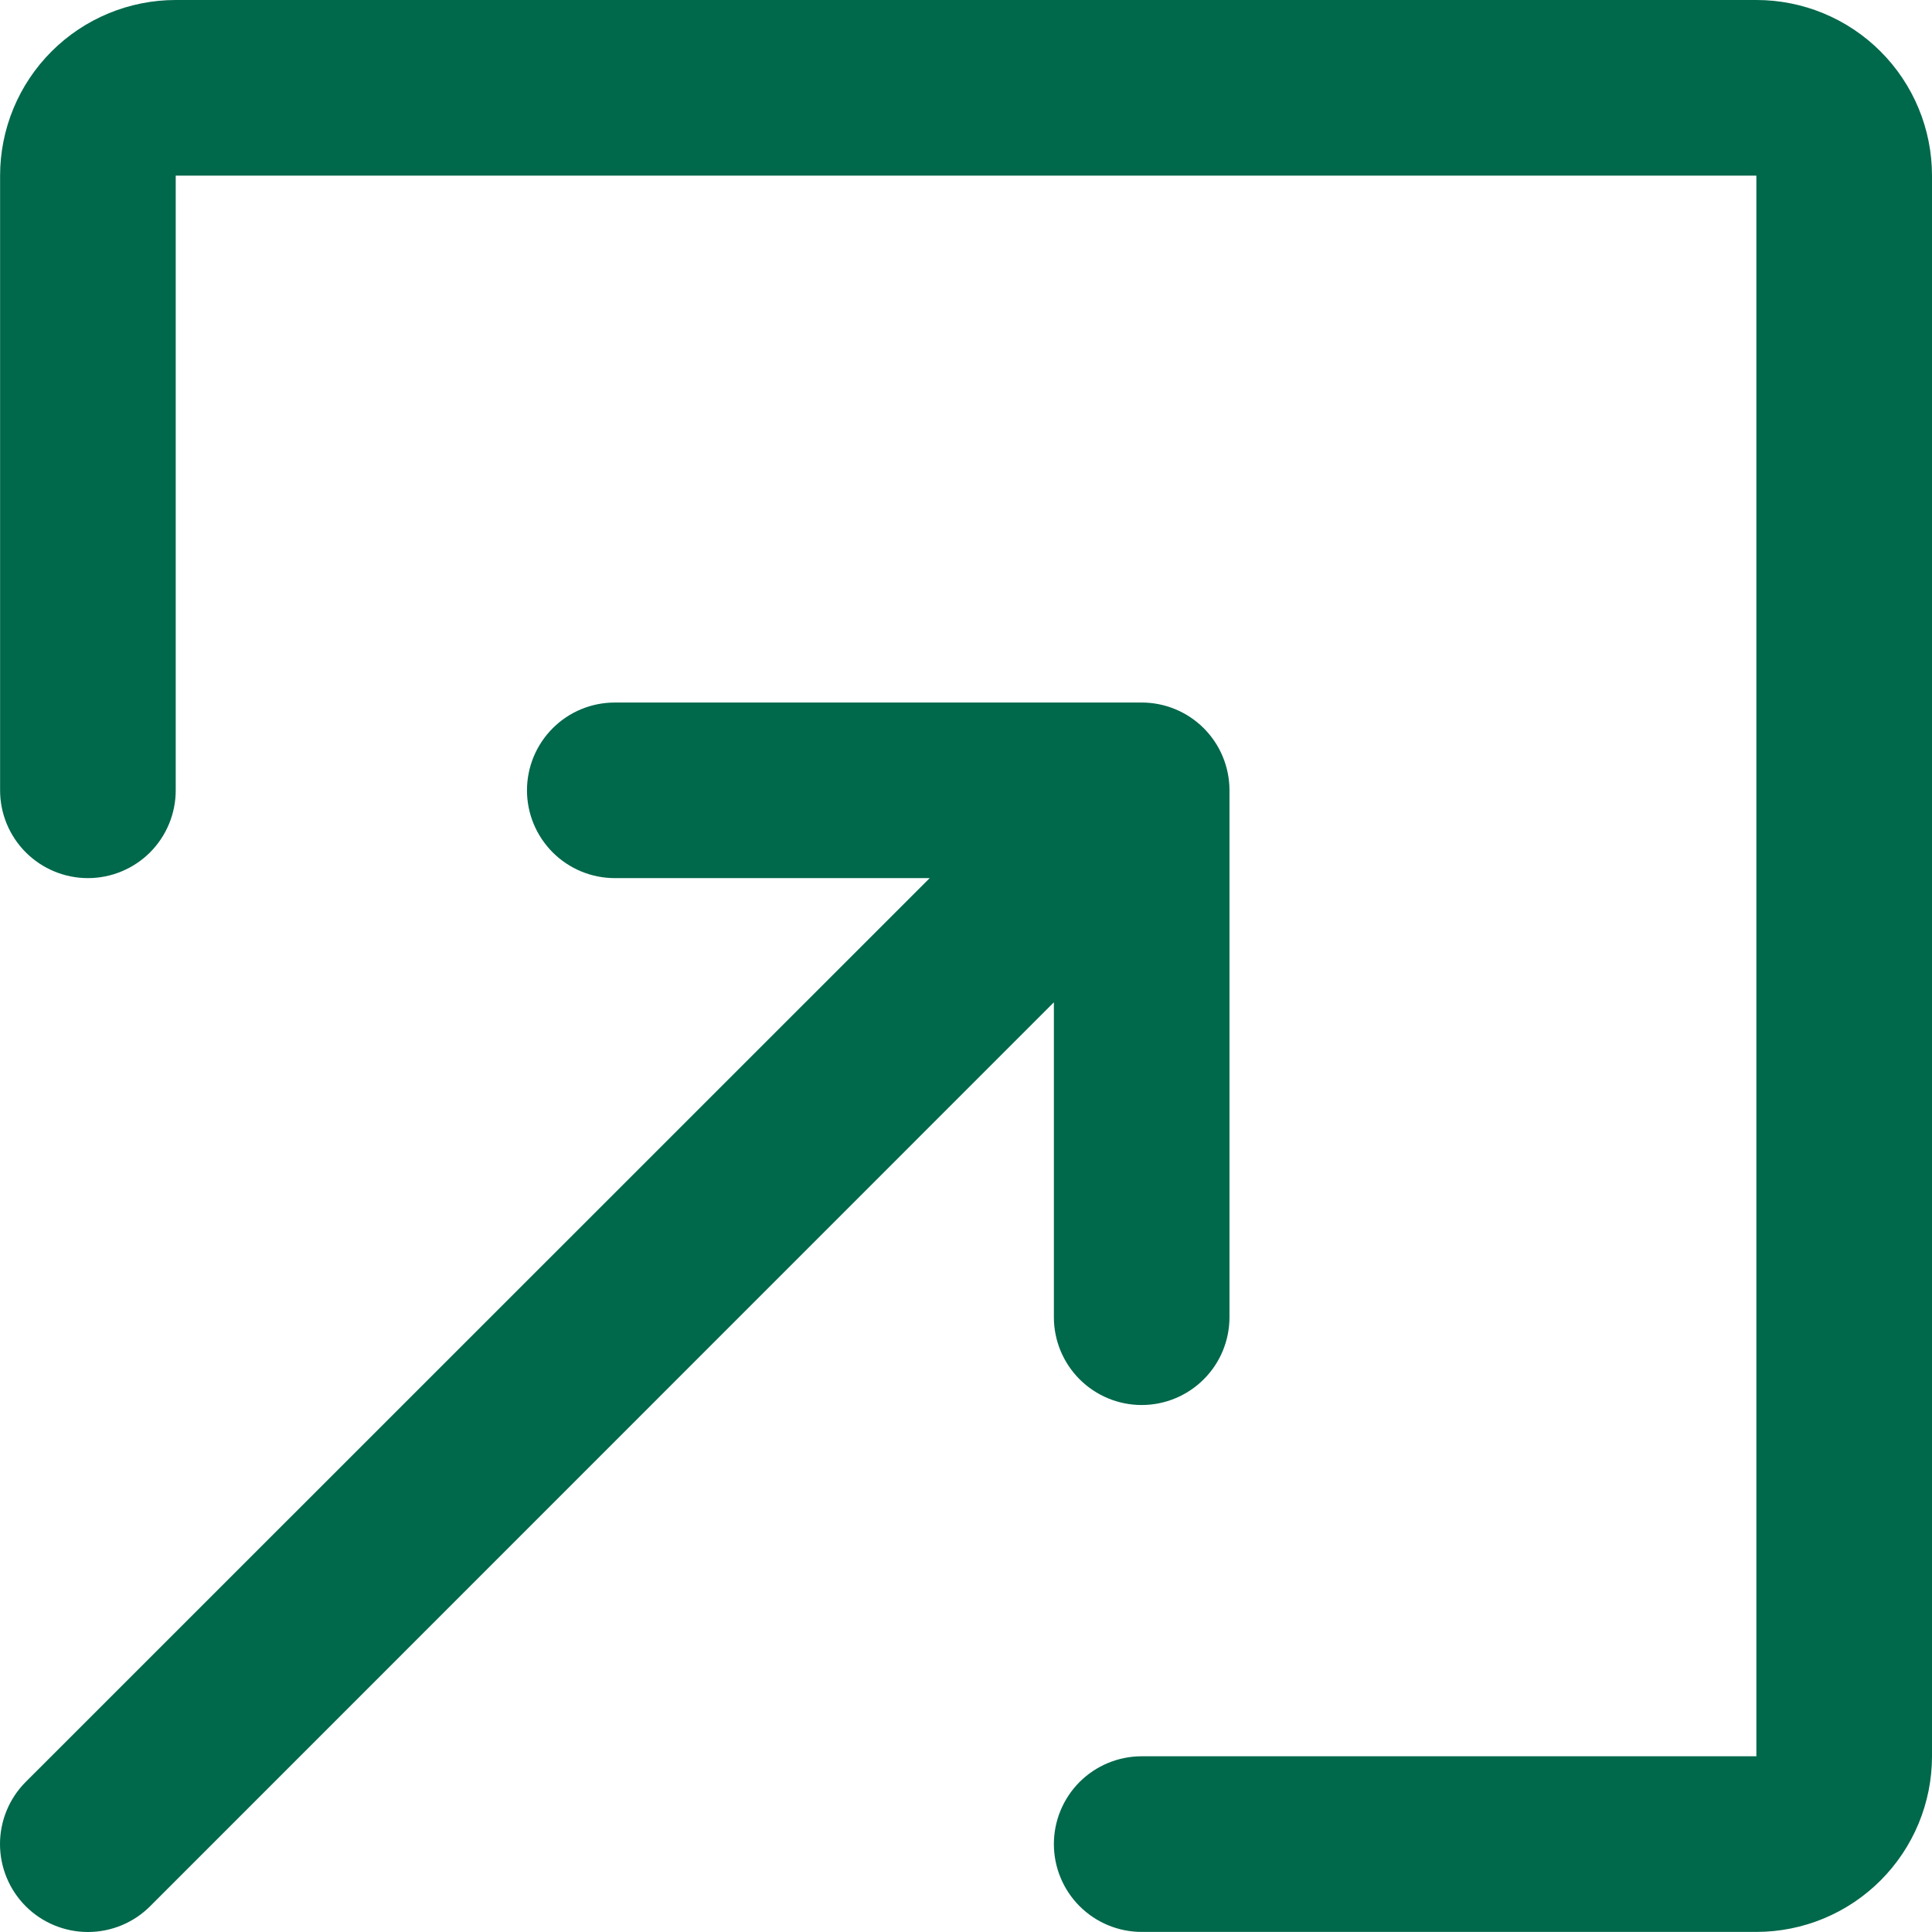 <?xml version="1.0" encoding="UTF-8"?> <svg xmlns="http://www.w3.org/2000/svg" width="43" height="43" viewBox="0 0 43 43" fill="none"><path fill-rule="evenodd" clip-rule="evenodd" d="M39.091 42.998C40.128 42.998 41.122 42.586 41.855 41.853C42.588 41.12 43 40.125 43 39.089V3.909C43 2.872 42.588 1.878 41.855 1.145C41.122 0.412 40.128 0 39.091 0H3.911C2.875 0 1.88 0.412 1.147 1.145C0.414 1.878 0.002 2.872 0.002 3.909V17.59C0.002 18.108 0.208 18.605 0.575 18.972C0.941 19.338 1.439 19.544 1.957 19.544C2.475 19.544 2.972 19.338 3.339 18.972C3.705 18.605 3.911 18.108 3.911 17.59V3.909H39.091V39.089H25.41C24.892 39.089 24.395 39.295 24.028 39.661C23.662 40.028 23.456 40.525 23.456 41.043C23.456 41.561 23.662 42.059 24.028 42.425C24.395 42.792 24.892 42.998 25.41 42.998H39.091ZM27.364 17.59V29.317C27.364 29.835 27.159 30.332 26.792 30.698C26.426 31.065 25.928 31.271 25.41 31.271C24.892 31.271 24.395 31.065 24.028 30.698C23.662 30.332 23.456 29.835 23.456 29.317V22.308L3.341 42.427C3.159 42.609 2.943 42.753 2.706 42.851C2.468 42.949 2.214 43 1.957 43C1.7 43 1.445 42.949 1.208 42.851C0.971 42.753 0.755 42.609 0.573 42.427C0.391 42.245 0.247 42.029 0.149 41.792C0.051 41.555 0 41.3 0 41.043C0 40.786 0.051 40.532 0.149 40.294C0.247 40.057 0.391 39.841 0.573 39.659L20.692 19.544H13.684C13.165 19.544 12.668 19.338 12.302 18.972C11.935 18.605 11.729 18.108 11.729 17.59C11.729 17.072 11.935 16.574 12.302 16.208C12.668 15.841 13.165 15.636 13.684 15.636H25.41C25.926 15.636 26.422 15.84 26.788 16.204C27.154 16.568 27.361 17.062 27.364 17.578" fill="#00684B"></path></svg> 